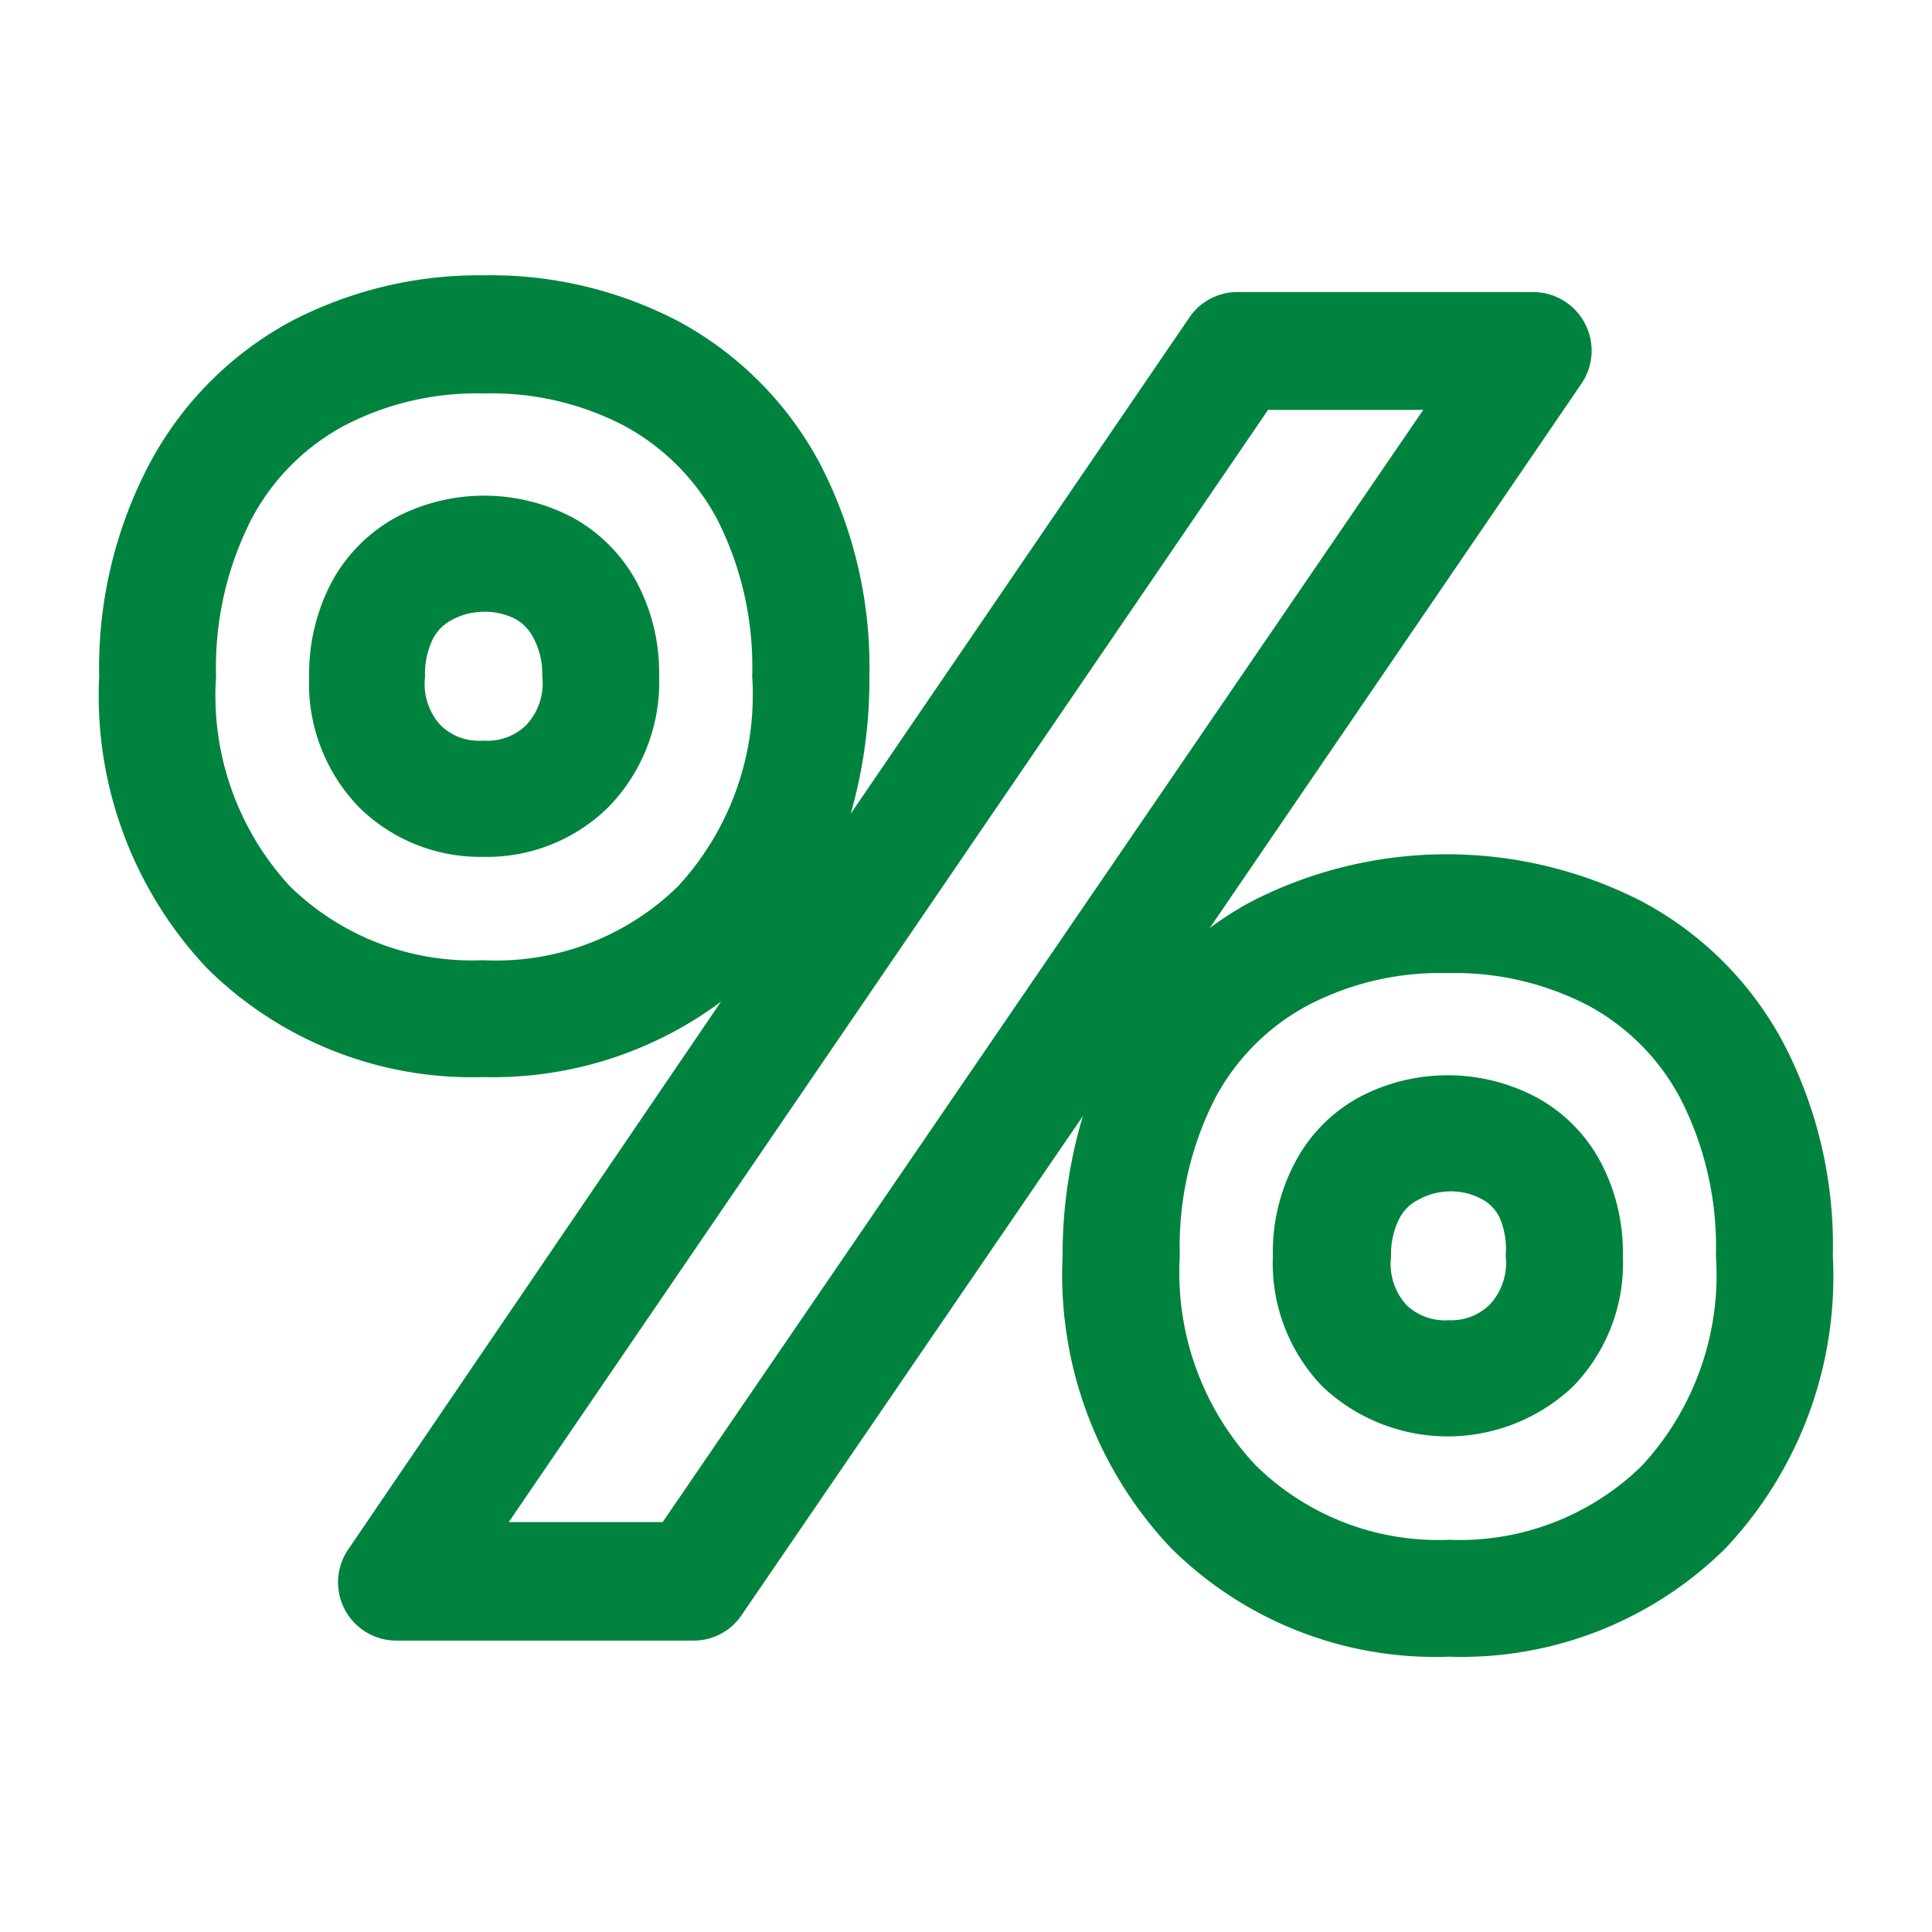 <?xml version="1.0" encoding="UTF-8"?> <svg xmlns="http://www.w3.org/2000/svg" id="Слой_3" data-name="Слой 3" viewBox="0 0 60 60"> <defs> <style>.cls-1{fill:#00833f;}</style> </defs> <path class="cls-1" d="M17.76,16.06a5.9,5.9,0,0,0-5.45,0,5,5,0,0,0-2,2A6.1,6.1,0,0,0,9.6,21a5.53,5.53,0,0,0,1.55,4.07A5.35,5.35,0,0,0,15,26.61a5.37,5.37,0,0,0,3.89-1.54A5.56,5.56,0,0,0,20.47,21a6,6,0,0,0-.69-2.91A5,5,0,0,0,17.76,16.06Zm-1.4,6.44A1.72,1.72,0,0,1,15,23a1.69,1.69,0,0,1-1.32-.48,1.9,1.9,0,0,1-.48-1.5,2.48,2.48,0,0,1,.24-1.17,1.37,1.37,0,0,1,.56-.58A2.11,2.11,0,0,1,15,19a2.07,2.07,0,0,1,1,.22,1.37,1.37,0,0,1,.56.58A2.36,2.36,0,0,1,16.84,21,1.9,1.9,0,0,1,16.36,22.5ZM47.68,34.06a5.88,5.88,0,0,0-5.44,0,4.88,4.88,0,0,0-2,2A5.93,5.93,0,0,0,39.53,39a5.52,5.52,0,0,0,1.54,4.06,5.66,5.66,0,0,0,7.78,0A5.49,5.49,0,0,0,50.4,39a6,6,0,0,0-.69-2.91A4.9,4.9,0,0,0,47.68,34.06Zm-1.4,6.44A1.69,1.69,0,0,1,45,41a1.73,1.73,0,0,1-1.32-.47h0a1.9,1.9,0,0,1-.48-1.5,2.45,2.45,0,0,1,.25-1.17,1.31,1.31,0,0,1,.56-.58A2.07,2.07,0,0,1,45,37a2,2,0,0,1,1,.23,1.28,1.28,0,0,1,.57.58A2.45,2.45,0,0,1,46.76,39,1.9,1.9,0,0,1,46.28,40.5Zm9.11-8.1A10.64,10.64,0,0,0,51,28a13.27,13.27,0,0,0-12.14,0,10.48,10.48,0,0,0-1.29.82l11.54-16.9a1.82,1.82,0,0,0-1.5-2.85H38.43a1.8,1.8,0,0,0-1.5.8L26.42,25.27A15.15,15.15,0,0,0,27,21a13.68,13.68,0,0,0-1.53-6.59A10.78,10.78,0,0,0,21.11,10,12.59,12.59,0,0,0,15,8.55,12.6,12.6,0,0,0,9,10a10.76,10.76,0,0,0-4.35,4.39A13.56,13.56,0,0,0,3.08,21a12.33,12.33,0,0,0,3.36,9.08A11.69,11.69,0,0,0,15,33.45a11.88,11.88,0,0,0,7.39-2.34l-11.57,17a1.81,1.81,0,0,0,1.5,2.84h9.21a1.79,1.79,0,0,0,1.5-.79L33.63,34.66A15,15,0,0,0,33,39a12.34,12.34,0,0,0,3.37,9.08A11.65,11.65,0,0,0,45,51.45a11.65,11.65,0,0,0,8.59-3.37A12.3,12.3,0,0,0,56.92,39,13.58,13.58,0,0,0,55.39,32.4ZM15,29.82a8.08,8.08,0,0,1-6-2.3H9A8.74,8.74,0,0,1,6.71,21,10.12,10.12,0,0,1,7.8,16.14a7,7,0,0,1,2.89-2.92,8.88,8.88,0,0,1,4.35-1,8.87,8.87,0,0,1,4.34,1,7.1,7.1,0,0,1,2.9,2.92A10.12,10.12,0,0,1,23.36,21a8.77,8.77,0,0,1-2.3,6.52A8.07,8.07,0,0,1,15,29.82Zm5.58,17.45H15.8L39.38,12.73H44.2ZM51,45.51a8.09,8.09,0,0,1-6,2.31,8.08,8.08,0,0,1-6-2.31h0A8.73,8.73,0,0,1,36.64,39a10.12,10.12,0,0,1,1.08-4.86,7,7,0,0,1,2.9-2.92,8.87,8.87,0,0,1,4.34-1,9,9,0,0,1,4.35,1,7,7,0,0,1,2.89,2.92A10.12,10.12,0,0,1,53.29,39,8.73,8.73,0,0,1,51,45.51Z"></path> </svg> 